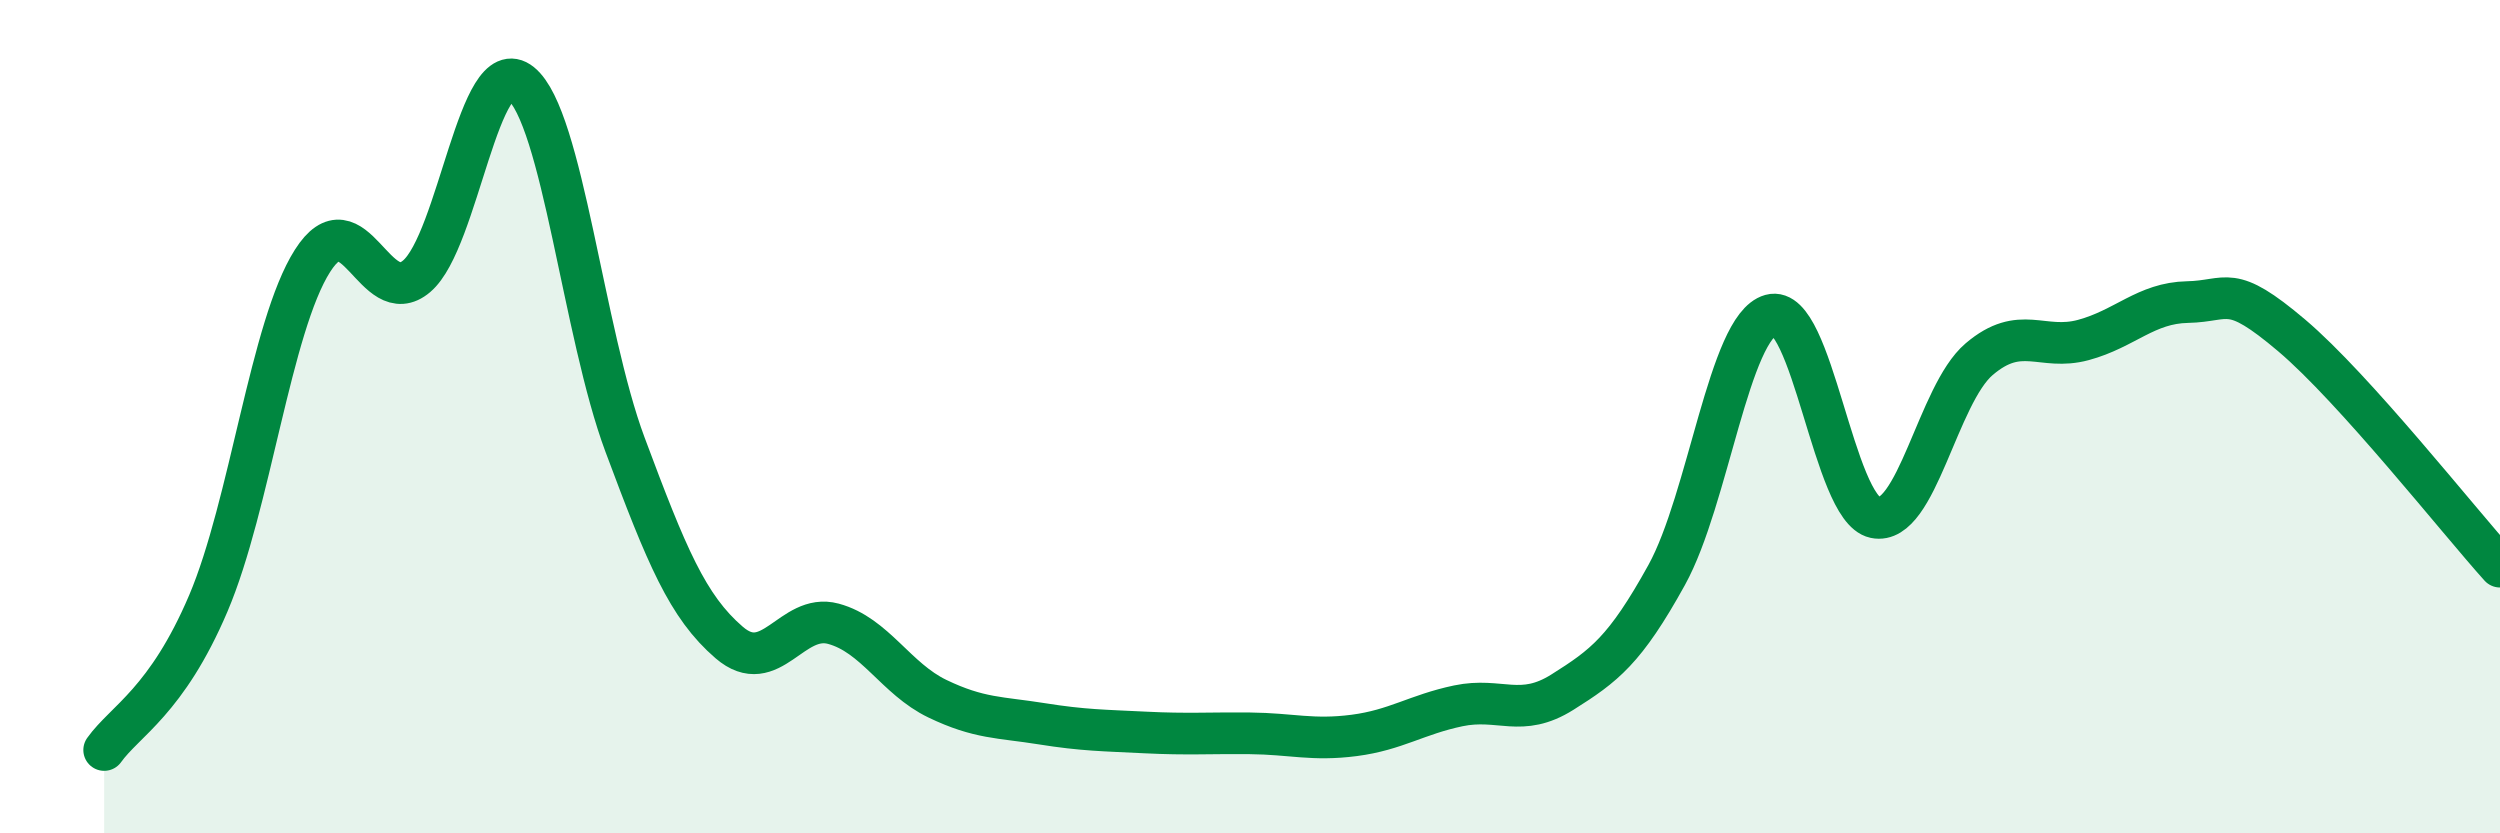 
    <svg width="60" height="20" viewBox="0 0 60 20" xmlns="http://www.w3.org/2000/svg">
      <path
        d="M 2.5,18 C 3,17.3 4,16.83 5,14.48 C 6,12.13 6.5,7.83 7.5,6.26 C 8.5,4.69 9,7.48 10,6.63 C 11,5.78 11.5,1.19 12.5,2 C 13.5,2.81 14,7.99 15,10.67 C 16,13.35 16.5,14.56 17.5,15.42 C 18.5,16.28 19,14.7 20,14.97 C 21,15.24 21.5,16.29 22.5,16.77 C 23.5,17.25 24,17.21 25,17.37 C 26,17.53 26.5,17.53 27.5,17.58 C 28.5,17.63 29,17.59 30,17.6 C 31,17.61 31.5,17.78 32.5,17.65 C 33.5,17.52 34,17.15 35,16.94 C 36,16.73 36.5,17.24 37.5,16.61 C 38.5,15.98 39,15.61 40,13.8 C 41,11.99 41.5,7.84 42.5,7.56 C 43.5,7.28 44,12.21 45,12.42 C 46,12.63 46.5,9.47 47.5,8.62 C 48.5,7.77 49,8.43 50,8.16 C 51,7.89 51.5,7.27 52.5,7.25 C 53.5,7.23 53.5,6.78 55,8.05 C 56.5,9.32 59,12.49 60,13.6L60 20L2.5 20Z"
        fill="#008740"
        opacity="0.1"
        stroke-linecap="round"
        stroke-linejoin="round"
      />
      <path
        d="M 2.5,18 C 3,17.3 4,16.83 5,14.48 C 6,12.13 6.5,7.83 7.5,6.26 C 8.5,4.69 9,7.48 10,6.63 C 11,5.78 11.5,1.19 12.5,2 C 13.5,2.81 14,7.99 15,10.67 C 16,13.35 16.5,14.56 17.5,15.42 C 18.5,16.28 19,14.7 20,14.97 C 21,15.24 21.5,16.29 22.5,16.77 C 23.5,17.25 24,17.21 25,17.37 C 26,17.53 26.5,17.53 27.5,17.58 C 28.5,17.63 29,17.59 30,17.6 C 31,17.61 31.5,17.78 32.5,17.65 C 33.5,17.52 34,17.15 35,16.94 C 36,16.73 36.5,17.24 37.5,16.61 C 38.5,15.98 39,15.61 40,13.8 C 41,11.99 41.5,7.84 42.5,7.56 C 43.5,7.28 44,12.21 45,12.42 C 46,12.63 46.5,9.47 47.5,8.62 C 48.5,7.77 49,8.43 50,8.16 C 51,7.89 51.5,7.27 52.5,7.25 C 53.5,7.23 53.5,6.78 55,8.05 C 56.5,9.32 59,12.49 60,13.6"
        stroke="#008740"
        stroke-width="1"
        fill="none"
        stroke-linecap="round"
        stroke-linejoin="round"
      />
    </svg>
  